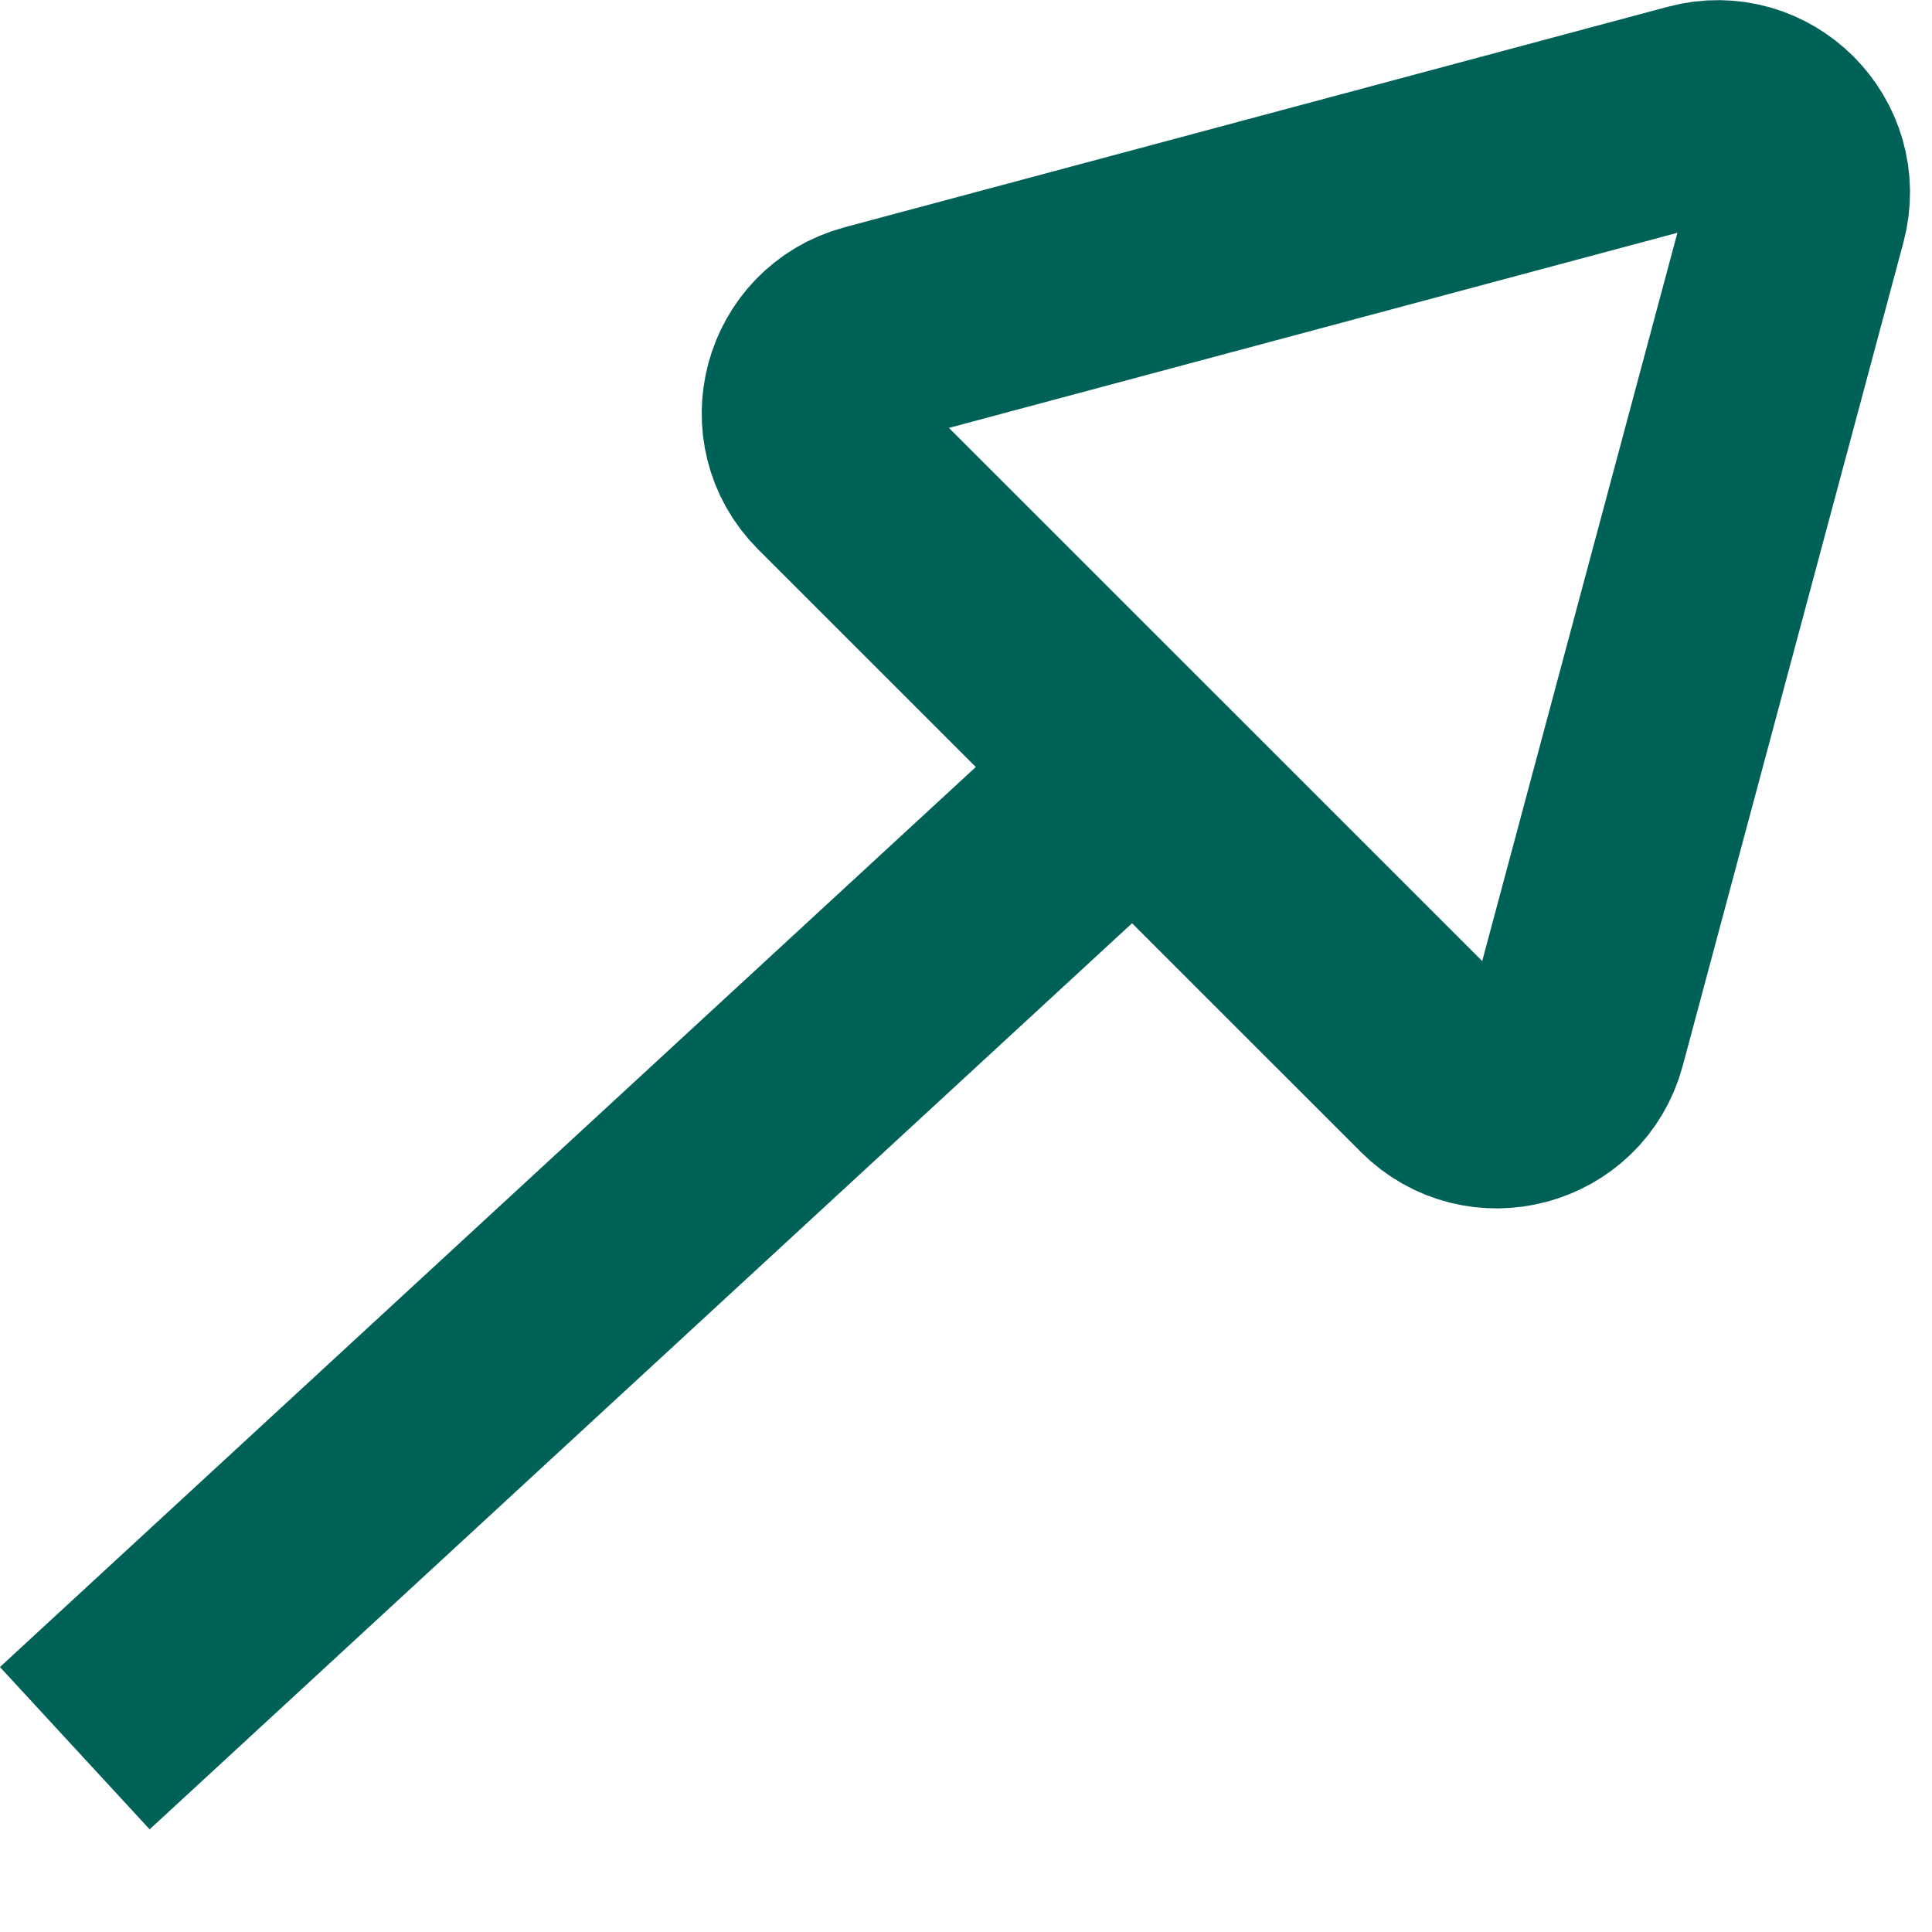 <svg width="14" height="14" viewBox="0 0 14 14" fill="none" xmlns="http://www.w3.org/2000/svg">
<path d="M8.663 5.178L0.542 12.668M6.059 3.415L10.427 7.782C10.75 8.106 11.303 7.957 11.421 7.516L13.02 1.55C13.138 1.108 12.734 0.703 12.292 0.822L6.326 2.42C5.884 2.539 5.736 3.091 6.059 3.415Z" stroke="#006157" stroke-width="1.6"/>
</svg>
